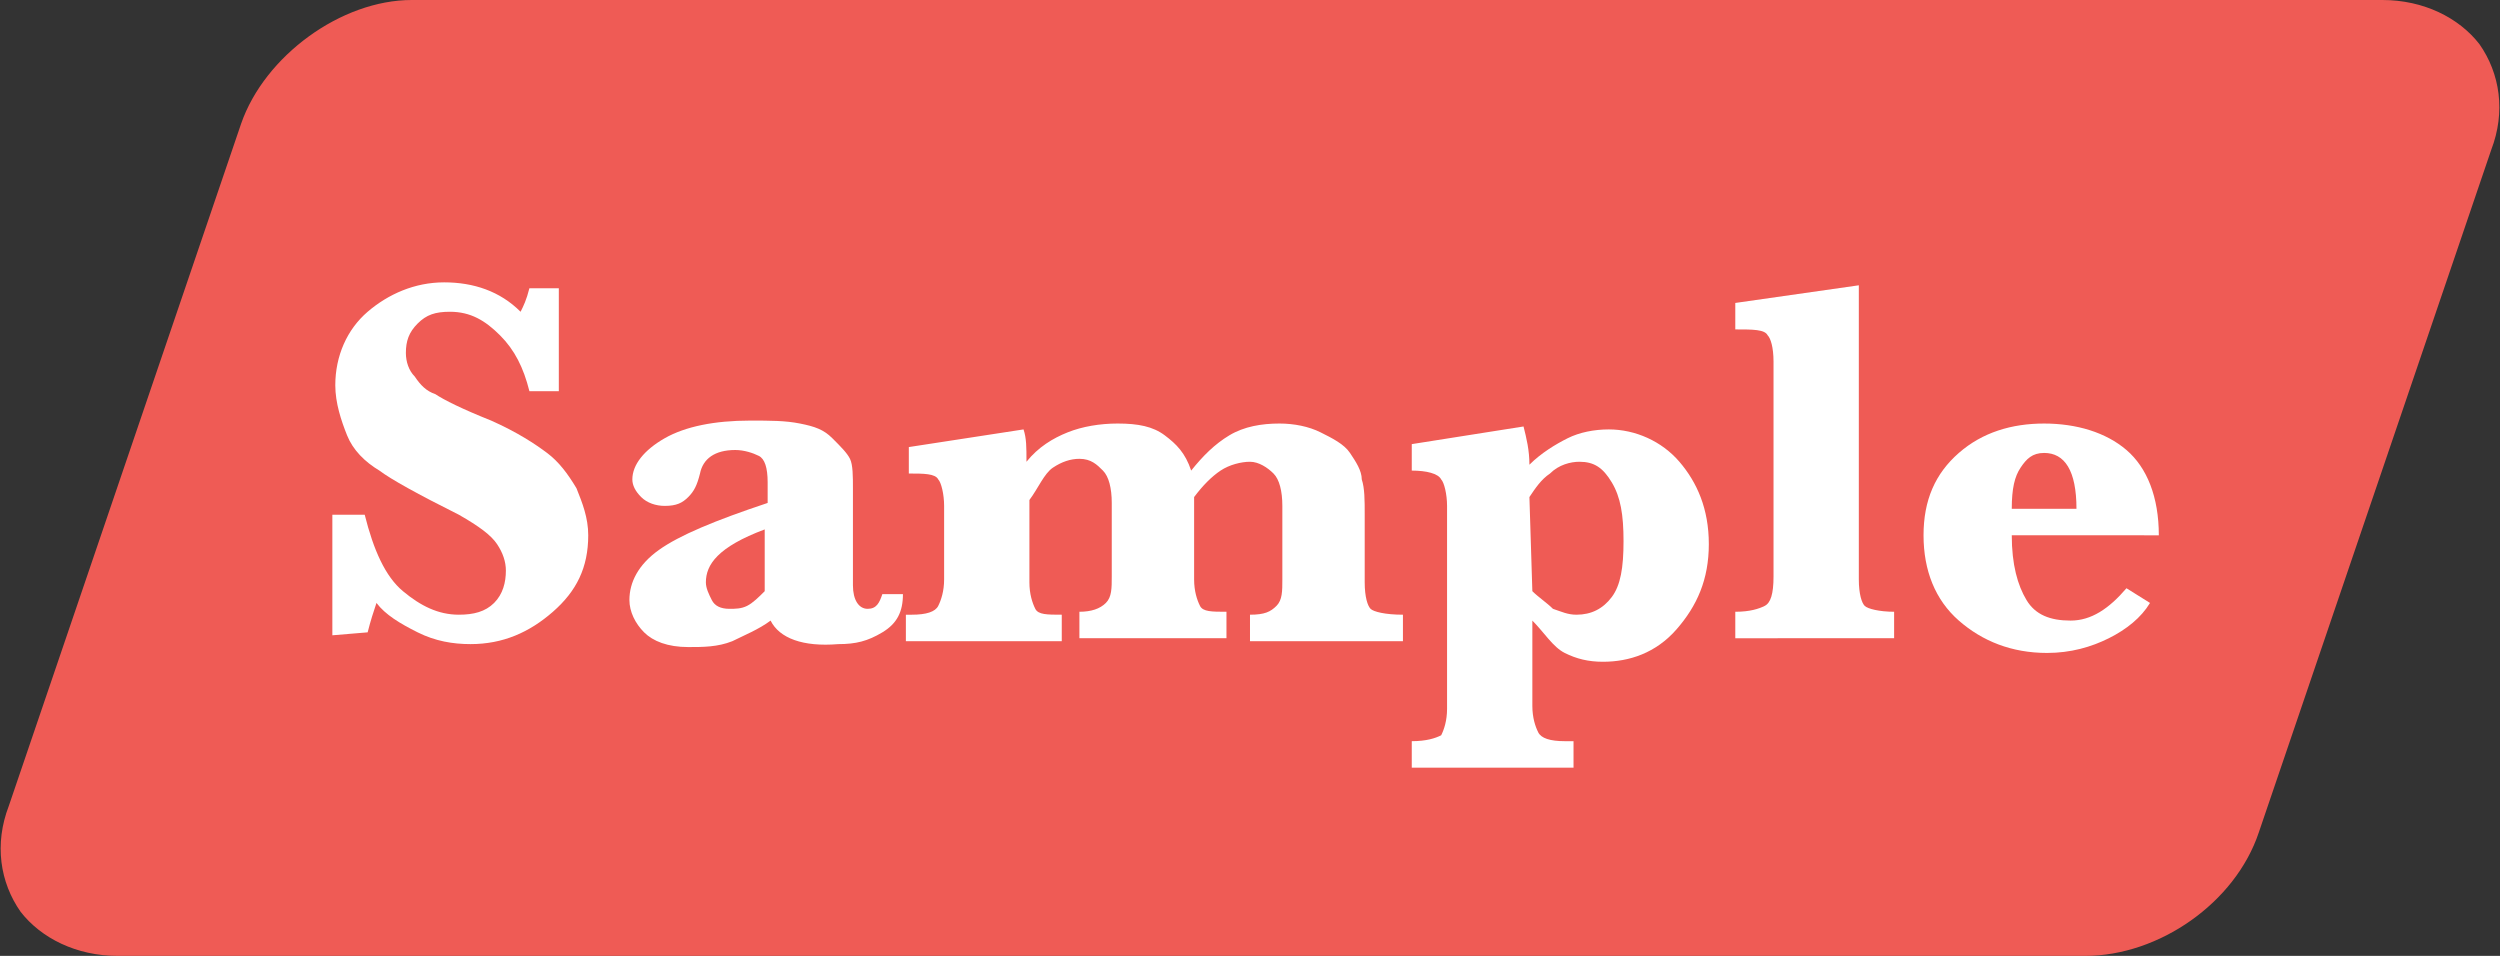 <?xml version="1.0" encoding="utf-8"?>
<!-- Generator: Adobe Illustrator 28.1.0, SVG Export Plug-In . SVG Version: 6.00 Build 0)  -->
<svg version="1.1" id="Laag_1" xmlns="http://www.w3.org/2000/svg" xmlns:xlink="http://www.w3.org/1999/xlink" x="0px" y="0px"
	 viewBox="0 0 85 32.5" style="enable-background:new 0 0 85 32.5;" xml:space="preserve">
<rect x="0" y="0" width="85" height="32.5" fill="#333333" stroke="none"/>
<style type="text/css">
	.st0{fill:#EF5B55;}
	.st1{fill:none;}
	.st2{fill:#FFFFFF;}
</style>
<g>
	<g>
		<g>
			<g>
				<g>
					<path class="st0" d="M70.9,32.5H4c-1.4,0-2.6-0.6-3.3-1.5c-0.7-1-0.9-2.3-0.4-3.6L8.2,4.2C9,1.9,11.6,0,14,0h67
						c1.4,0,2.6,0.6,3.3,1.5c0.7,1,0.9,2.3,0.4,3.6l-7.9,23.2C76,30.7,73.4,32.5,70.9,32.5z"/>
				</g>
			</g>
		</g>
	</g>
	<path class="st1" d="M83.3,30.2H1.8c-0.2,0-0.4-0.2-0.4-0.4V8.9c0-0.2,0.2-0.4,0.4-0.4h81.5c0.2,0,0.4,0.2,0.4,0.4v20.9
		C83.6,30,83.5,30.2,83.3,30.2z"/>
</g>
<g>
	<path class="st2" d="M11.3,21.6v-4.1h1.1c0.3,1.2,0.7,2.1,1.3,2.6s1.2,0.8,1.9,0.8c0.5,0,0.9-0.1,1.2-0.4s0.4-0.7,0.4-1.1
		c0-0.3-0.1-0.6-0.3-0.9s-0.6-0.6-1.3-1c-1.4-0.7-2.3-1.2-2.7-1.5c-0.5-0.3-0.9-0.7-1.1-1.2s-0.4-1.1-0.4-1.7c0-1,0.4-1.9,1.1-2.5
		s1.6-1,2.6-1s1.9,0.3,2.6,1c0.1-0.2,0.2-0.4,0.3-0.8h1v3.5h-1c-0.2-0.8-0.5-1.4-1-1.9s-1-0.8-1.7-0.8c-0.5,0-0.8,0.1-1.1,0.4
		s-0.4,0.6-0.4,1c0,0.3,0.1,0.6,0.3,0.8c0.2,0.3,0.4,0.5,0.7,0.6c0.3,0.2,0.9,0.5,1.9,0.9c0.9,0.4,1.5,0.8,1.9,1.1s0.7,0.7,1,1.2
		c0.2,0.5,0.4,1,0.4,1.6c0,1.1-0.4,1.9-1.2,2.6c-0.8,0.7-1.7,1.1-2.8,1.1c-0.6,0-1.2-0.1-1.8-0.4s-1.1-0.6-1.4-1
		c-0.1,0.3-0.2,0.6-0.3,1L11.3,21.6L11.3,21.6z"/>
	<path class="st2" d="M26.2,21.1c-0.4,0.3-0.9,0.5-1.3,0.7c-0.5,0.2-1,0.2-1.5,0.2c-0.7,0-1.2-0.2-1.5-0.5s-0.5-0.7-0.5-1.1
		c0-0.6,0.3-1.2,1-1.7s1.9-1,3.7-1.6v-0.7c0-0.5-0.1-0.8-0.3-0.9c-0.2-0.1-0.5-0.2-0.8-0.2c-0.7,0-1.1,0.3-1.2,0.8
		c-0.1,0.4-0.2,0.6-0.4,0.8c-0.2,0.2-0.4,0.3-0.8,0.3c-0.3,0-0.6-0.1-0.8-0.3c-0.2-0.2-0.3-0.4-0.3-0.6c0-0.5,0.4-1,1.1-1.4
		s1.7-0.6,2.9-0.6c0.7,0,1.2,0,1.7,0.1s0.8,0.2,1.1,0.5s0.5,0.5,0.6,0.7s0.1,0.6,0.1,1v3.3c0,0.5,0.2,0.8,0.5,0.8s0.4-0.2,0.5-0.5
		h0.7c0,0.6-0.2,1-0.7,1.3s-0.9,0.4-1.5,0.4C27.3,22,26.5,21.7,26.2,21.1z M26,20.1V18c-0.8,0.3-1.3,0.6-1.6,0.9S24,19.5,24,19.8
		c0,0.2,0.1,0.4,0.2,0.6s0.3,0.3,0.6,0.3c0.2,0,0.4,0,0.6-0.1S25.8,20.3,26,20.1z"/>
	<path class="st2" d="M35,17v2.8c0,0.4,0.1,0.7,0.2,0.9s0.4,0.2,0.9,0.2v0.9h-5.3v-0.9H31c0.5,0,0.8-0.1,0.9-0.3
		c0.1-0.2,0.2-0.5,0.2-0.9v-2.5c0-0.4-0.1-0.8-0.2-0.9c-0.1-0.2-0.5-0.2-1-0.2v-0.9l3.9-0.6c0.1,0.3,0.1,0.6,0.1,1.1
		c0.4-0.5,0.9-0.8,1.4-1s1.1-0.3,1.7-0.3c0.7,0,1.2,0.1,1.6,0.4c0.4,0.3,0.7,0.6,0.9,1.2c0.4-0.5,0.8-0.9,1.3-1.2s1.1-0.4,1.7-0.4
		c0.5,0,1,0.1,1.4,0.3s0.8,0.4,1,0.7s0.4,0.6,0.4,0.9c0.1,0.3,0.1,0.7,0.1,1.2v2.3c0,0.5,0.1,0.8,0.2,0.9s0.5,0.2,1.1,0.2v0.9h-5.2
		v-0.9c0.5,0,0.7-0.1,0.9-0.3s0.2-0.5,0.2-0.9v-2.5c0-0.5-0.1-0.9-0.3-1.1s-0.5-0.4-0.8-0.4s-0.7,0.1-1,0.3s-0.6,0.5-0.9,0.9v2.8
		c0,0.4,0.1,0.7,0.2,0.9c0.1,0.2,0.4,0.2,0.9,0.2v0.9h-5v-0.9c0.4,0,0.7-0.1,0.9-0.3s0.2-0.5,0.2-0.9v-2.5c0-0.5-0.1-0.9-0.3-1.1
		s-0.4-0.4-0.8-0.4c-0.3,0-0.6,0.1-0.9,0.3S35.3,16.6,35,17z"/>
	<path class="st2" d="M52.1,21.1V24c0,0.4,0.1,0.7,0.2,0.9s0.4,0.3,0.9,0.3h0.3v0.9H48v-0.9c0.5,0,0.8-0.1,1-0.2
		c0.1-0.2,0.2-0.5,0.2-0.9v-6.9c0-0.4-0.1-0.8-0.2-0.9c-0.1-0.2-0.5-0.3-1-0.3v-0.9l3.8-0.6c0.1,0.4,0.2,0.8,0.2,1.3
		c0.4-0.4,0.9-0.7,1.3-0.9s0.9-0.3,1.4-0.3c0.9,0,1.8,0.4,2.4,1.1s1,1.6,1,2.8s-0.4,2.1-1.1,2.9s-1.6,1.1-2.5,1.1
		c-0.5,0-0.9-0.1-1.3-0.3S52.5,21.5,52.1,21.1z M52.1,20.1c0.2,0.2,0.5,0.4,0.7,0.6c0.3,0.1,0.5,0.2,0.8,0.2c0.5,0,0.9-0.2,1.2-0.6
		c0.3-0.4,0.4-1,0.4-1.9s-0.1-1.5-0.4-2s-0.6-0.7-1.1-0.7c-0.3,0-0.7,0.1-1,0.4c-0.3,0.2-0.5,0.5-0.7,0.8L52.1,20.1L52.1,20.1z"/>
	<path class="st2" d="M63.2,9.7v10c0,0.5,0.1,0.8,0.2,0.9s0.5,0.2,1,0.2v0.9H59v-0.9c0.5,0,0.8-0.1,1-0.2s0.3-0.4,0.3-1v-7.3
		c0-0.5-0.1-0.8-0.2-0.9c-0.1-0.2-0.5-0.2-1.1-0.2v-0.9L63.2,9.7z"/>
	<path class="st2" d="M68.4,18.2c0,1,0.2,1.7,0.5,2.2s0.8,0.7,1.5,0.7s1.3-0.4,1.9-1.1l0.8,0.5c-0.3,0.5-0.8,0.9-1.4,1.2
		s-1.3,0.5-2.1,0.5c-1.2,0-2.2-0.4-3-1.1c-0.8-0.7-1.2-1.7-1.2-2.9s0.4-2.1,1.2-2.8s1.8-1,2.9-1s2.1,0.3,2.8,0.9s1.1,1.6,1.1,2.9
		L68.4,18.2L68.4,18.2z M68.4,17.3h2.2c0-1.3-0.4-1.9-1.1-1.9c-0.4,0-0.6,0.2-0.8,0.5S68.4,16.6,68.4,17.3z"/>
</g>
</svg>
